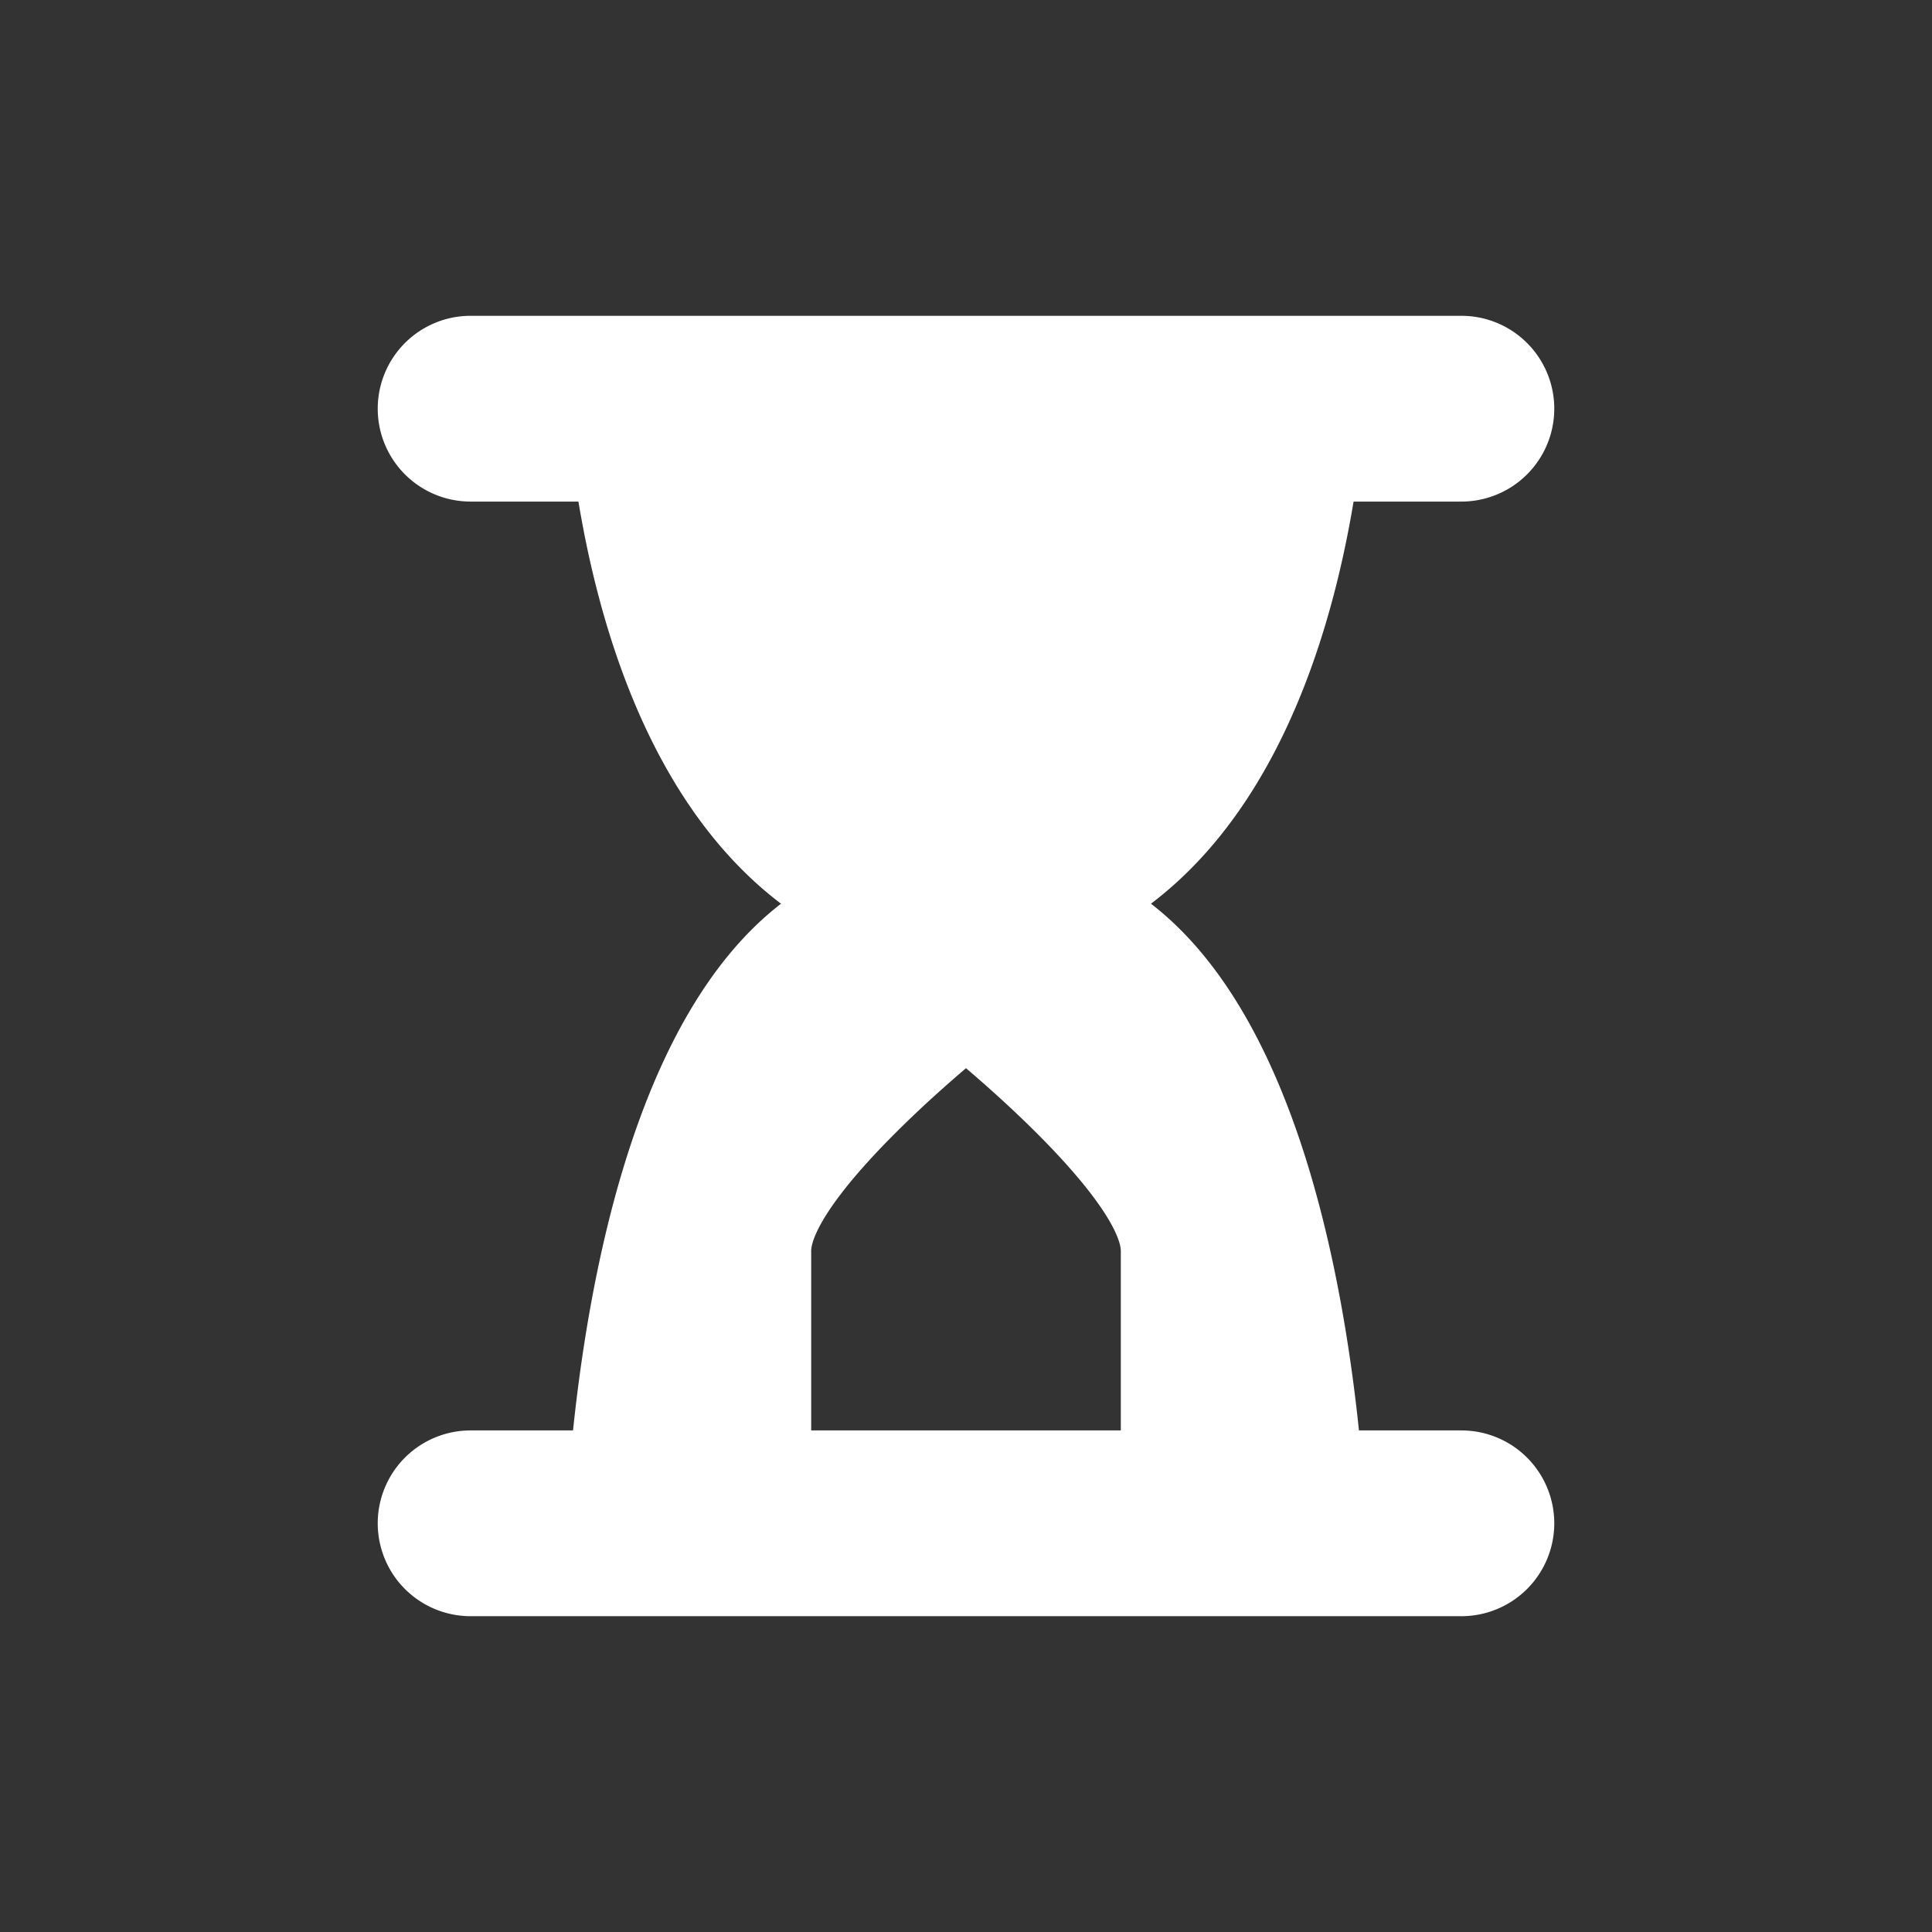 <svg stroke="#ffff" xmlns="http://www.w3.org/2000/svg" viewBox="-3.6 -3.6 31.20 31.20" height="175px" width="175px" fill="#ffff">

<rect x="-3.6" y="-3.6" width="31.20" height="31.20" fill="#333333" stroke="none"/>

<g stroke-width="0" id="SVGRepo_bgCarrier"></g>

<g stroke-linejoin="round" stroke-linecap="round" id="SVGRepo_tracerCarrier"></g>

<g id="SVGRepo_iconCarrier">

<path d="M6.108,20H4a1,1,0,0,0,0,2H20a1,1,0,0,0,0-2H17.892c-.247-2.774-1.071-7.61-3.826-9,2.564-1.423,3.453-4.81,3.764-7H20a1,1,0,0,0,0-2H4A1,1,0,0,0,4,4H6.17c.311,2.19,1.2,5.577,3.764,7C7.179,12.39,6.355,17.226,6.108,20ZM9,16.6c0-1.2,3-3.6,3-3.6s3,2.4,3,3.6V20H9Z"></path>

</g>

</svg>